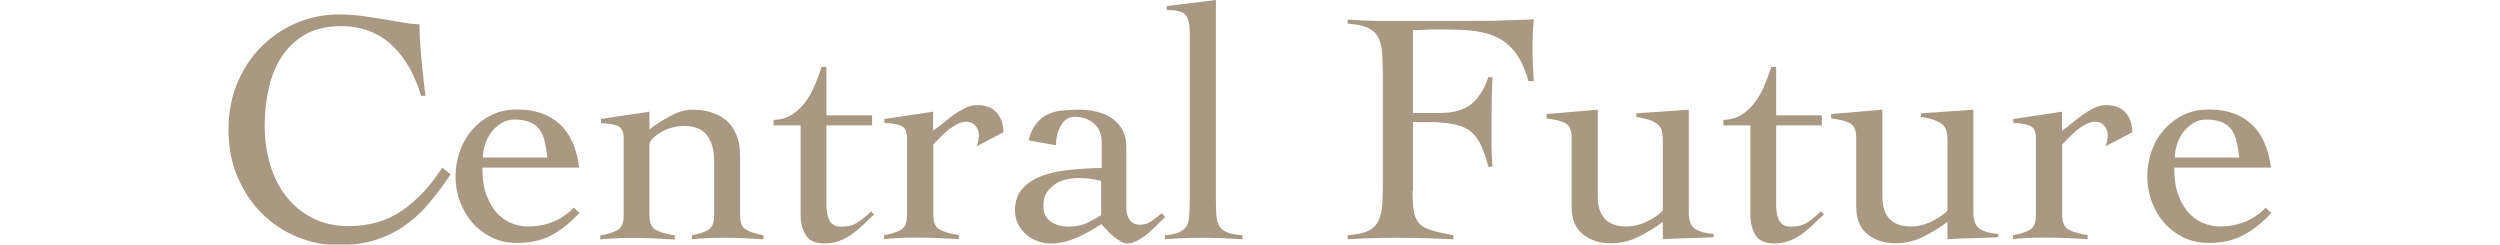 <?xml version="1.0" encoding="UTF-8"?>
<svg id="Layer_2" data-name="Layer 2" xmlns="http://www.w3.org/2000/svg" xmlns:xlink="http://www.w3.org/1999/xlink" viewBox="0 0 136.77 13.38">
  <defs>
    <style>
      .cls-1 {
        fill: none;
      }

      .cls-2 {
        fill: #a99982;
      }

      .cls-3 {
        clip-path: url(#clippath);
      }
    </style>
    <clipPath id="clippath">
      <rect class="cls-1" x="0" width="136.77" height="13.38"/>
    </clipPath>
  </defs>
  <g id="_レイヤー_1" data-name="レイヤー 1">
    <g class="cls-3">
      <g>
        <path class="cls-2" d="M23.03,5.23c-.16-.55-.37-1.05-.63-1.52-.26-.46-.57-.87-.93-1.21-.36-.34-.77-.61-1.24-.79-.47-.19-1-.28-1.58-.28-.76,0-1.4.15-1.92.44-.52.29-.95.69-1.29,1.19-.34.5-.58,1.08-.73,1.74s-.23,1.35-.23,2.08.1,1.43.29,2.09.48,1.25.87,1.75c.38.5.86.9,1.44,1.2.58.3,1.25.45,2,.45,1.13,0,2.11-.29,2.93-.86.82-.57,1.55-1.35,2.18-2.34l.46.37c-.41.62-.83,1.17-1.24,1.65-.41.48-.87.88-1.35,1.21-.49.33-1.02.58-1.59.75-.57.17-1.22.26-1.94.26-.82,0-1.59-.16-2.32-.47s-1.37-.74-1.92-1.3c-.55-.55-.98-1.22-1.31-1.99-.32-.77-.48-1.62-.48-2.55s.16-1.78.48-2.55c.32-.77.76-1.44,1.31-1.99s1.19-.99,1.92-1.3c.73-.31,1.5-.47,2.32-.47.45,0,.87.03,1.26.08.39.06.76.11,1.12.17s.71.12,1.04.18c.33.06.67.1,1,.11,0,.26,0,.55.03.9.02.34.05.69.08,1.05s.07.71.11,1.06c.04.35.07.65.11.9h-.26Z"/>
        <path class="cls-2" d="M26.39,9.17c0,.63.08,1.16.25,1.57.16.41.37.74.62.99.25.24.52.41.8.51.29.1.55.15.79.15.51,0,.97-.08,1.39-.25.41-.16.8-.42,1.15-.78l.31.29c-.5.54-1.01.94-1.53,1.22-.52.28-1.15.42-1.88.42-.52,0-.99-.1-1.41-.31-.41-.21-.77-.48-1.06-.82-.29-.34-.51-.73-.67-1.17s-.23-.89-.23-1.35.08-.91.23-1.35.37-.83.67-1.17c.29-.34.65-.62,1.06-.82.41-.21.88-.31,1.41-.31.96,0,1.74.26,2.32.79.58.52.94,1.32,1.08,2.39h-5.3ZM29.95,8.63c-.04-.33-.09-.62-.15-.89-.06-.26-.16-.48-.29-.66-.13-.18-.31-.31-.53-.4-.22-.09-.5-.14-.84-.14-.26,0-.49.06-.7.19-.21.13-.4.29-.55.49-.15.2-.27.43-.35.68-.08.25-.12.49-.12.72h3.53Z"/>
        <path class="cls-2" d="M32.86,6.51l2.67-.4v.97c.33-.26.71-.5,1.13-.73.43-.23.83-.35,1.22-.35.34,0,.67.04.98.13.31.09.59.23.83.42.24.19.44.46.58.79.15.33.22.74.22,1.22v3.22c0,.4.11.67.33.79s.54.23.95.3v.22c-.35-.02-.73-.04-1.13-.06s-.81-.02-1.22-.02c-.28,0-.55,0-.81.02s-.51.03-.76.06v-.22c.39-.07.69-.17.9-.3.21-.13.32-.39.32-.79v-2.94c0-.62-.13-1.1-.39-1.44-.26-.34-.69-.51-1.27-.51-.21,0-.42.03-.64.09s-.42.14-.6.25c-.18.1-.34.22-.46.34-.12.12-.18.24-.18.35v3.87c0,.4.12.67.35.79s.58.23,1.04.3v.22c-.41-.02-.83-.04-1.23-.06s-.82-.02-1.23-.02c-.28,0-.55,0-.81.02-.26.01-.53.03-.81.06v-.22c.41-.07.73-.17.95-.3s.33-.39.33-.79v-4.24c0-.37-.12-.59-.37-.68-.25-.08-.54-.13-.87-.13v-.22Z"/>
        <path class="cls-2" d="M42.32,6.85v-.29c.39-.01.72-.11,1.01-.29.28-.18.52-.41.73-.69.21-.28.38-.59.52-.93.14-.34.26-.67.37-.99h.26v2.65h2.5v.55h-2.5v4.26c0,.16,0,.31.03.47s.05.29.11.41c.05.12.13.22.24.29s.25.11.43.11c.37,0,.67-.08.91-.24.24-.16.49-.36.73-.6l.16.18c-.21.18-.41.37-.6.56-.2.19-.4.36-.61.51-.21.15-.44.27-.69.37-.25.09-.52.14-.81.14-.51,0-.86-.16-1.04-.47-.18-.31-.27-.68-.27-1.11v-4.88h-1.46Z"/>
        <path class="cls-2" d="M48.34,12.87c.41-.07.73-.17.95-.3s.33-.39.33-.79v-4.24c0-.37-.12-.59-.37-.68-.25-.08-.54-.13-.87-.13v-.22l2.67-.4v1.04c.15-.1.31-.23.5-.38.19-.16.39-.31.6-.47.21-.15.43-.28.65-.39s.43-.16.64-.16c.48,0,.83.13,1.07.39.24.26.37.62.39,1.09l-1.46.77c.02-.09.05-.17.07-.27s.04-.21.04-.36c0-.17-.06-.33-.18-.48-.12-.15-.29-.23-.49-.23-.17,0-.34.04-.51.13-.17.09-.34.19-.49.32-.16.13-.31.27-.45.41-.14.15-.27.27-.37.38v3.87c0,.4.12.67.35.79.23.13.58.23,1.04.3v.22c-.41-.02-.83-.04-1.23-.06-.41-.01-.82-.02-1.23-.02-.28,0-.55,0-.81.02-.26.01-.53.03-.81.06v-.22Z"/>
        <path class="cls-2" d="M56.27,7.68c.1-.38.23-.68.41-.9.18-.23.38-.4.61-.51s.49-.19.79-.22c.29-.03.6-.05.93-.05s.63.03.94.1c.31.07.59.18.84.34.25.16.45.37.6.63.15.26.23.58.23.96v3.38c0,.23.06.44.18.61.12.18.31.27.57.27s.46-.07.65-.21c.19-.14.37-.28.54-.41l.18.2c-.12.12-.27.27-.43.43-.16.16-.34.32-.52.48-.18.15-.37.28-.56.38-.19.1-.37.16-.56.16-.12,0-.25-.04-.38-.12-.13-.08-.26-.17-.39-.28-.13-.11-.25-.23-.36-.35-.11-.12-.21-.23-.29-.31-.39.27-.83.51-1.32.73-.49.22-.96.33-1.43.33-.26,0-.5-.04-.74-.13-.24-.09-.45-.21-.63-.37-.18-.16-.33-.35-.44-.57s-.16-.47-.16-.75c0-.5.14-.9.42-1.2.28-.3.64-.53,1.09-.69.44-.16.95-.27,1.52-.32.57-.06,1.14-.09,1.71-.1v-1.39c0-.45-.14-.8-.42-1.04-.28-.24-.63-.37-1.06-.37-.32,0-.57.16-.75.48-.18.32-.27.68-.27,1.08l-1.5-.27ZM60.23,9.9c-.4-.11-.81-.16-1.22-.16-.23,0-.46.03-.69.08s-.44.14-.62.27c-.18.12-.33.28-.45.47-.12.19-.17.42-.17.69,0,.41.14.71.43.89.29.18.61.26.96.26.39,0,.75-.08,1.07-.24.32-.16.56-.29.7-.4v-1.85Z"/>
        <path class="cls-2" d="M63.72,12.87c.3-.02.55-.07.73-.14.18-.07.32-.17.42-.3.1-.13.16-.32.18-.55.02-.23.04-.52.04-.88V1.83c0-.48-.07-.81-.22-1-.15-.19-.49-.28-1.04-.28v-.22L66.52,0v11c0,.35.01.65.04.88.02.23.09.41.19.55.1.13.25.23.44.3.19.07.45.11.78.14v.22c-.35-.02-.72-.04-1.09-.06-.37-.01-.74-.02-1.11-.02s-.7,0-1.03.02c-.34.01-.67.03-1.01.06v-.22Z"/>
        <path class="cls-2" d="M77.28,10.44c0,.49.02.87.07,1.14.05.27.15.49.3.65.15.16.37.28.67.37.29.09.69.18,1.19.27v.22c-.52-.02-1.04-.04-1.55-.06-.51-.01-1.03-.02-1.55-.02-.45,0-.9,0-1.34.02-.44.01-.89.03-1.34.06v-.22c.44-.04.78-.1,1.03-.2.25-.1.44-.25.58-.46.13-.21.22-.48.26-.81.04-.33.05-.76.05-1.27v-6.1c0-.51-.02-.94-.05-1.27-.04-.33-.12-.61-.26-.81-.13-.21-.33-.36-.58-.46-.25-.1-.59-.16-1.03-.2v-.22c.17.01.4.02.68.04s.57.02.87.03c.3,0,.58,0,.86,0h4.63c.62,0,1.17,0,1.64-.03.48-.02.97-.03,1.5-.05-.02.26-.04.51-.05.76-.01.25-.02.5-.02.74,0,.32,0,.63.02.94.01.31.03.62.05.94h-.29c-.19-.69-.45-1.23-.76-1.62s-.68-.66-1.1-.84c-.42-.18-.9-.28-1.43-.32-.54-.04-1.12-.05-1.75-.05-.21,0-.41,0-.62.02-.21.01-.43.02-.66.02v4.53h1.46c.73,0,1.3-.15,1.7-.46s.72-.8.97-1.5h.22c-.04.83-.05,1.66-.05,2.49,0,.44,0,.84,0,1.22,0,.37.02.77.05,1.2h-.22c-.12-.45-.25-.83-.38-1.12-.13-.3-.3-.54-.48-.72s-.42-.32-.69-.4c-.27-.09-.6-.15-.99-.18-.11-.01-.23-.02-.35-.03-.12,0-.25,0-.38,0h-.86v3.78Z"/>
        <path class="cls-2" d="M87.41,10.78c0,.51.13.91.39,1.19s.65.42,1.16.42c.39,0,.78-.09,1.16-.28.38-.19.67-.39.85-.59v-3.86c0-.16-.01-.3-.04-.44-.02-.13-.09-.25-.18-.36-.1-.1-.24-.19-.44-.27-.2-.08-.46-.14-.79-.19v-.2l2.87-.2v5.61c0,.46.12.77.36.92s.57.24,1,.27v.18c-.46.02-.93.04-1.4.05s-.93.03-1.38.06v-.95c-.43.32-.87.59-1.34.82-.47.23-.98.35-1.53.35-.58,0-1.08-.16-1.5-.49-.41-.33-.62-.83-.62-1.52v-3.78c0-.37-.1-.62-.3-.75-.2-.13-.56-.23-1.07-.29v-.24l2.8-.24v4.79Z"/>
        <path class="cls-2" d="M94.28,6.85v-.29c.39-.01.72-.11,1.01-.29.28-.18.52-.41.73-.69.21-.28.38-.59.52-.93.14-.34.26-.67.37-.99h.26v2.65h2.5v.55h-2.5v4.26c0,.16,0,.31.03.47.02.15.05.29.11.41.05.12.13.22.24.29s.25.11.43.11c.37,0,.67-.08.91-.24.24-.16.49-.36.73-.6l.16.18c-.21.18-.41.37-.6.56-.2.19-.4.36-.61.51s-.44.27-.69.37c-.25.09-.52.14-.81.14-.51,0-.86-.16-1.04-.47-.18-.31-.27-.68-.27-1.11v-4.88h-1.46Z"/>
        <path class="cls-2" d="M102.98,10.78c0,.51.13.91.39,1.19.26.28.65.42,1.16.42.39,0,.78-.09,1.16-.28.38-.19.67-.39.85-.59v-3.86c0-.16-.01-.3-.04-.44-.02-.13-.09-.25-.18-.36-.1-.1-.24-.19-.44-.27-.19-.08-.46-.14-.79-.19v-.2l2.87-.2v5.61c0,.46.12.77.36.92s.57.24,1,.27v.18c-.46.02-.93.04-1.4.05s-.93.03-1.38.06v-.95c-.43.32-.87.59-1.34.82-.47.23-.98.35-1.53.35-.58,0-1.08-.16-1.5-.49-.41-.33-.62-.83-.62-1.52v-3.78c0-.37-.1-.62-.3-.75-.2-.13-.56-.23-1.07-.29v-.24l2.8-.24v4.79Z"/>
        <path class="cls-2" d="M110.1,12.87c.41-.07.73-.17.95-.3s.33-.39.33-.79v-4.24c0-.37-.12-.59-.37-.68-.25-.08-.54-.13-.87-.13v-.22l2.67-.4v1.04c.15-.1.31-.23.5-.38.19-.16.39-.31.6-.47.21-.15.43-.28.65-.39s.43-.16.64-.16c.48,0,.83.13,1.07.39.24.26.37.62.39,1.09l-1.46.77c.02-.09.05-.17.07-.27s.04-.21.04-.36c0-.17-.06-.33-.18-.48-.12-.15-.29-.23-.49-.23-.17,0-.34.04-.51.13-.17.09-.34.19-.49.32-.16.13-.31.27-.45.41-.14.15-.27.27-.37.38v3.87c0,.4.12.67.35.79.23.13.58.23,1.04.3v.22c-.41-.02-.83-.04-1.23-.06-.41-.01-.82-.02-1.23-.02-.28,0-.55,0-.81.02-.26.01-.53.03-.81.06v-.22Z"/>
        <path class="cls-2" d="M118.95,9.17c0,.63.08,1.16.25,1.57.16.41.37.74.62.99.25.24.52.41.8.51.29.1.55.15.79.15.51,0,.97-.08,1.39-.25.41-.16.8-.42,1.15-.78l.31.29c-.5.54-1.01.94-1.54,1.22-.52.28-1.15.42-1.88.42-.52,0-.99-.1-1.41-.31-.41-.21-.77-.48-1.06-.82-.29-.34-.51-.73-.67-1.17-.15-.44-.23-.89-.23-1.35s.08-.91.23-1.35c.15-.44.37-.83.67-1.17.29-.34.65-.62,1.06-.82.41-.21.88-.31,1.41-.31.96,0,1.74.26,2.32.79.58.52.94,1.32,1.08,2.39h-5.3ZM122.51,8.63c-.04-.33-.09-.62-.15-.89-.06-.26-.16-.48-.29-.66-.13-.18-.31-.31-.53-.4-.22-.09-.5-.14-.84-.14-.26,0-.49.06-.7.19s-.4.29-.55.49c-.15.2-.27.43-.35.68-.08.25-.12.49-.12.72h3.53Z"/>
      </g>
    </g>
  </g>
</svg>